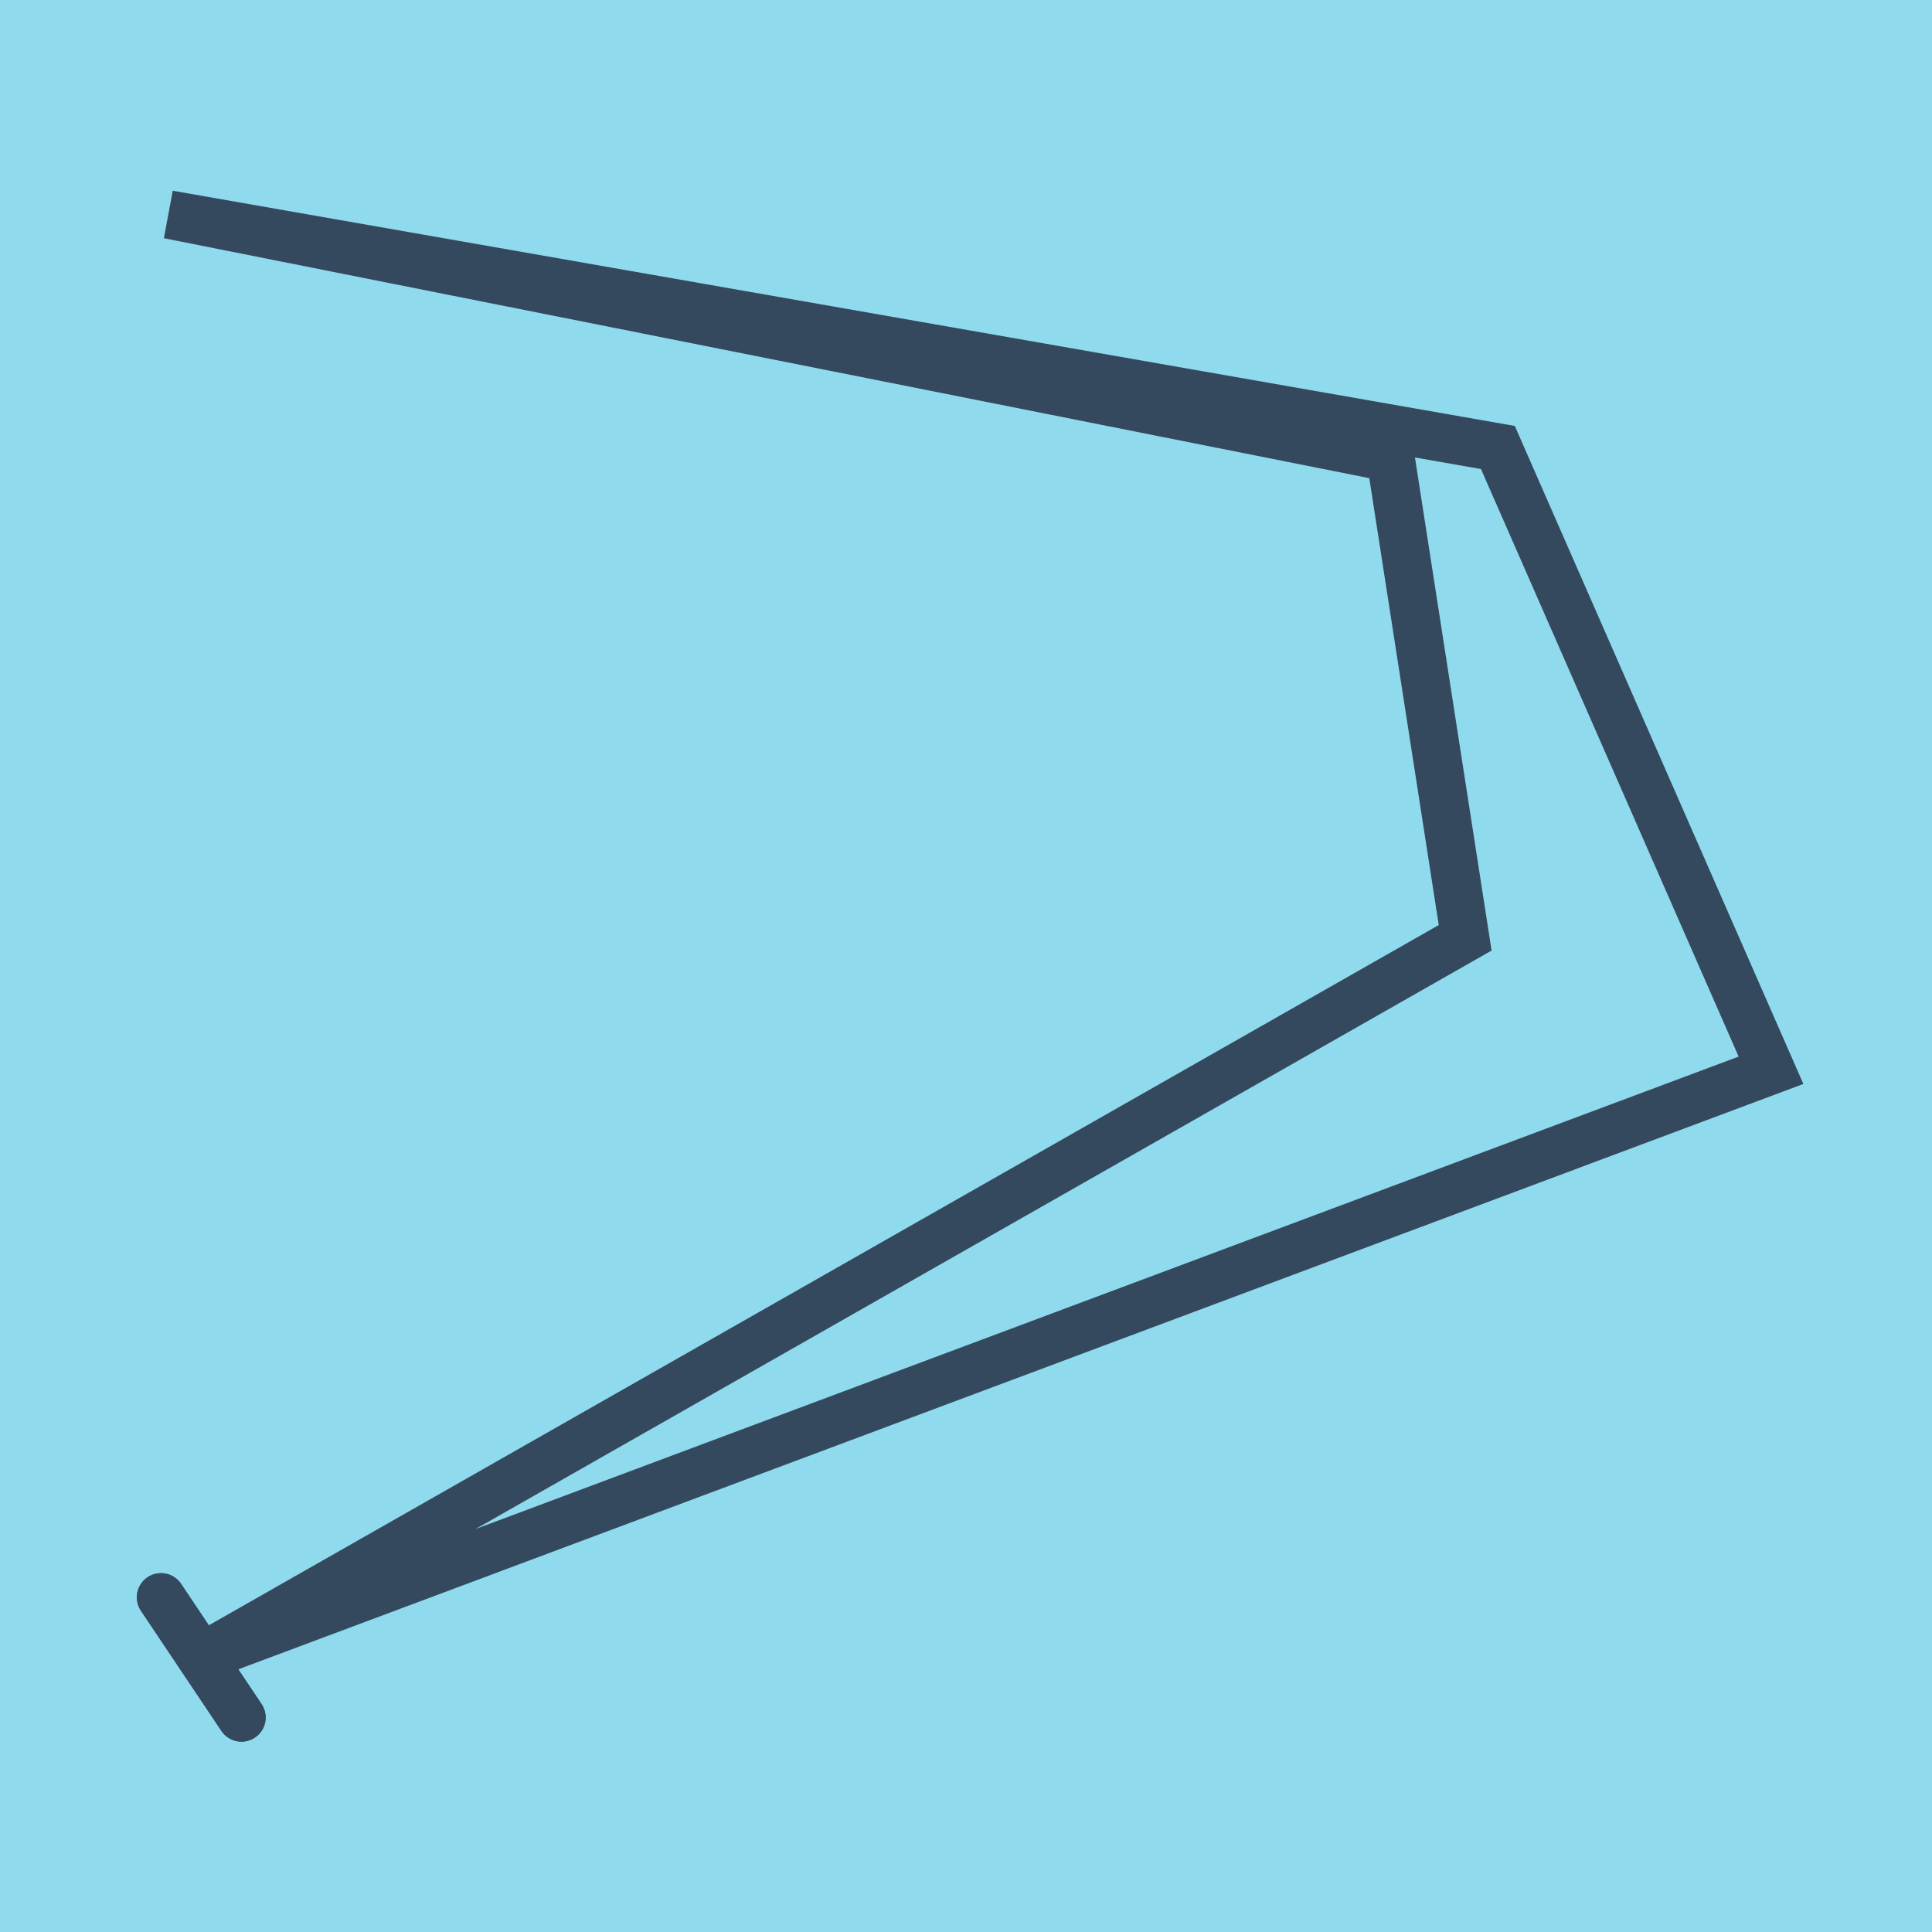 <?xml version="1.0" encoding="utf-8"?>
<!DOCTYPE svg PUBLIC "-//W3C//DTD SVG 1.1//EN" "http://www.w3.org/Graphics/SVG/1.1/DTD/svg11.dtd">
<svg xmlns="http://www.w3.org/2000/svg" xmlns:xlink="http://www.w3.org/1999/xlink" viewBox="-10 -10 120 120" preserveAspectRatio="xMidYMid meet">
	<path style="fill:#90daee" d="M-10-10h120v120H-10z"/>
			<polyline stroke-linecap="round" points="0,89.212 4.999,96.676 " style="fill:none;stroke:#34495e;stroke-width: 3px"/>
			<polyline stroke-linecap="round" points="4.999,96.676 0,89.212 " style="fill:none;stroke:#34495e;stroke-width: 3px"/>
			<polyline stroke-linecap="round" points="2.5,92.944 81.004,48.249 76.37,18.432 0.471,3.324 83.037,17.795 100,56.477 2.5,92.944 " style="fill:none;stroke:#34495e;stroke-width: 3px"/>
	</svg>
